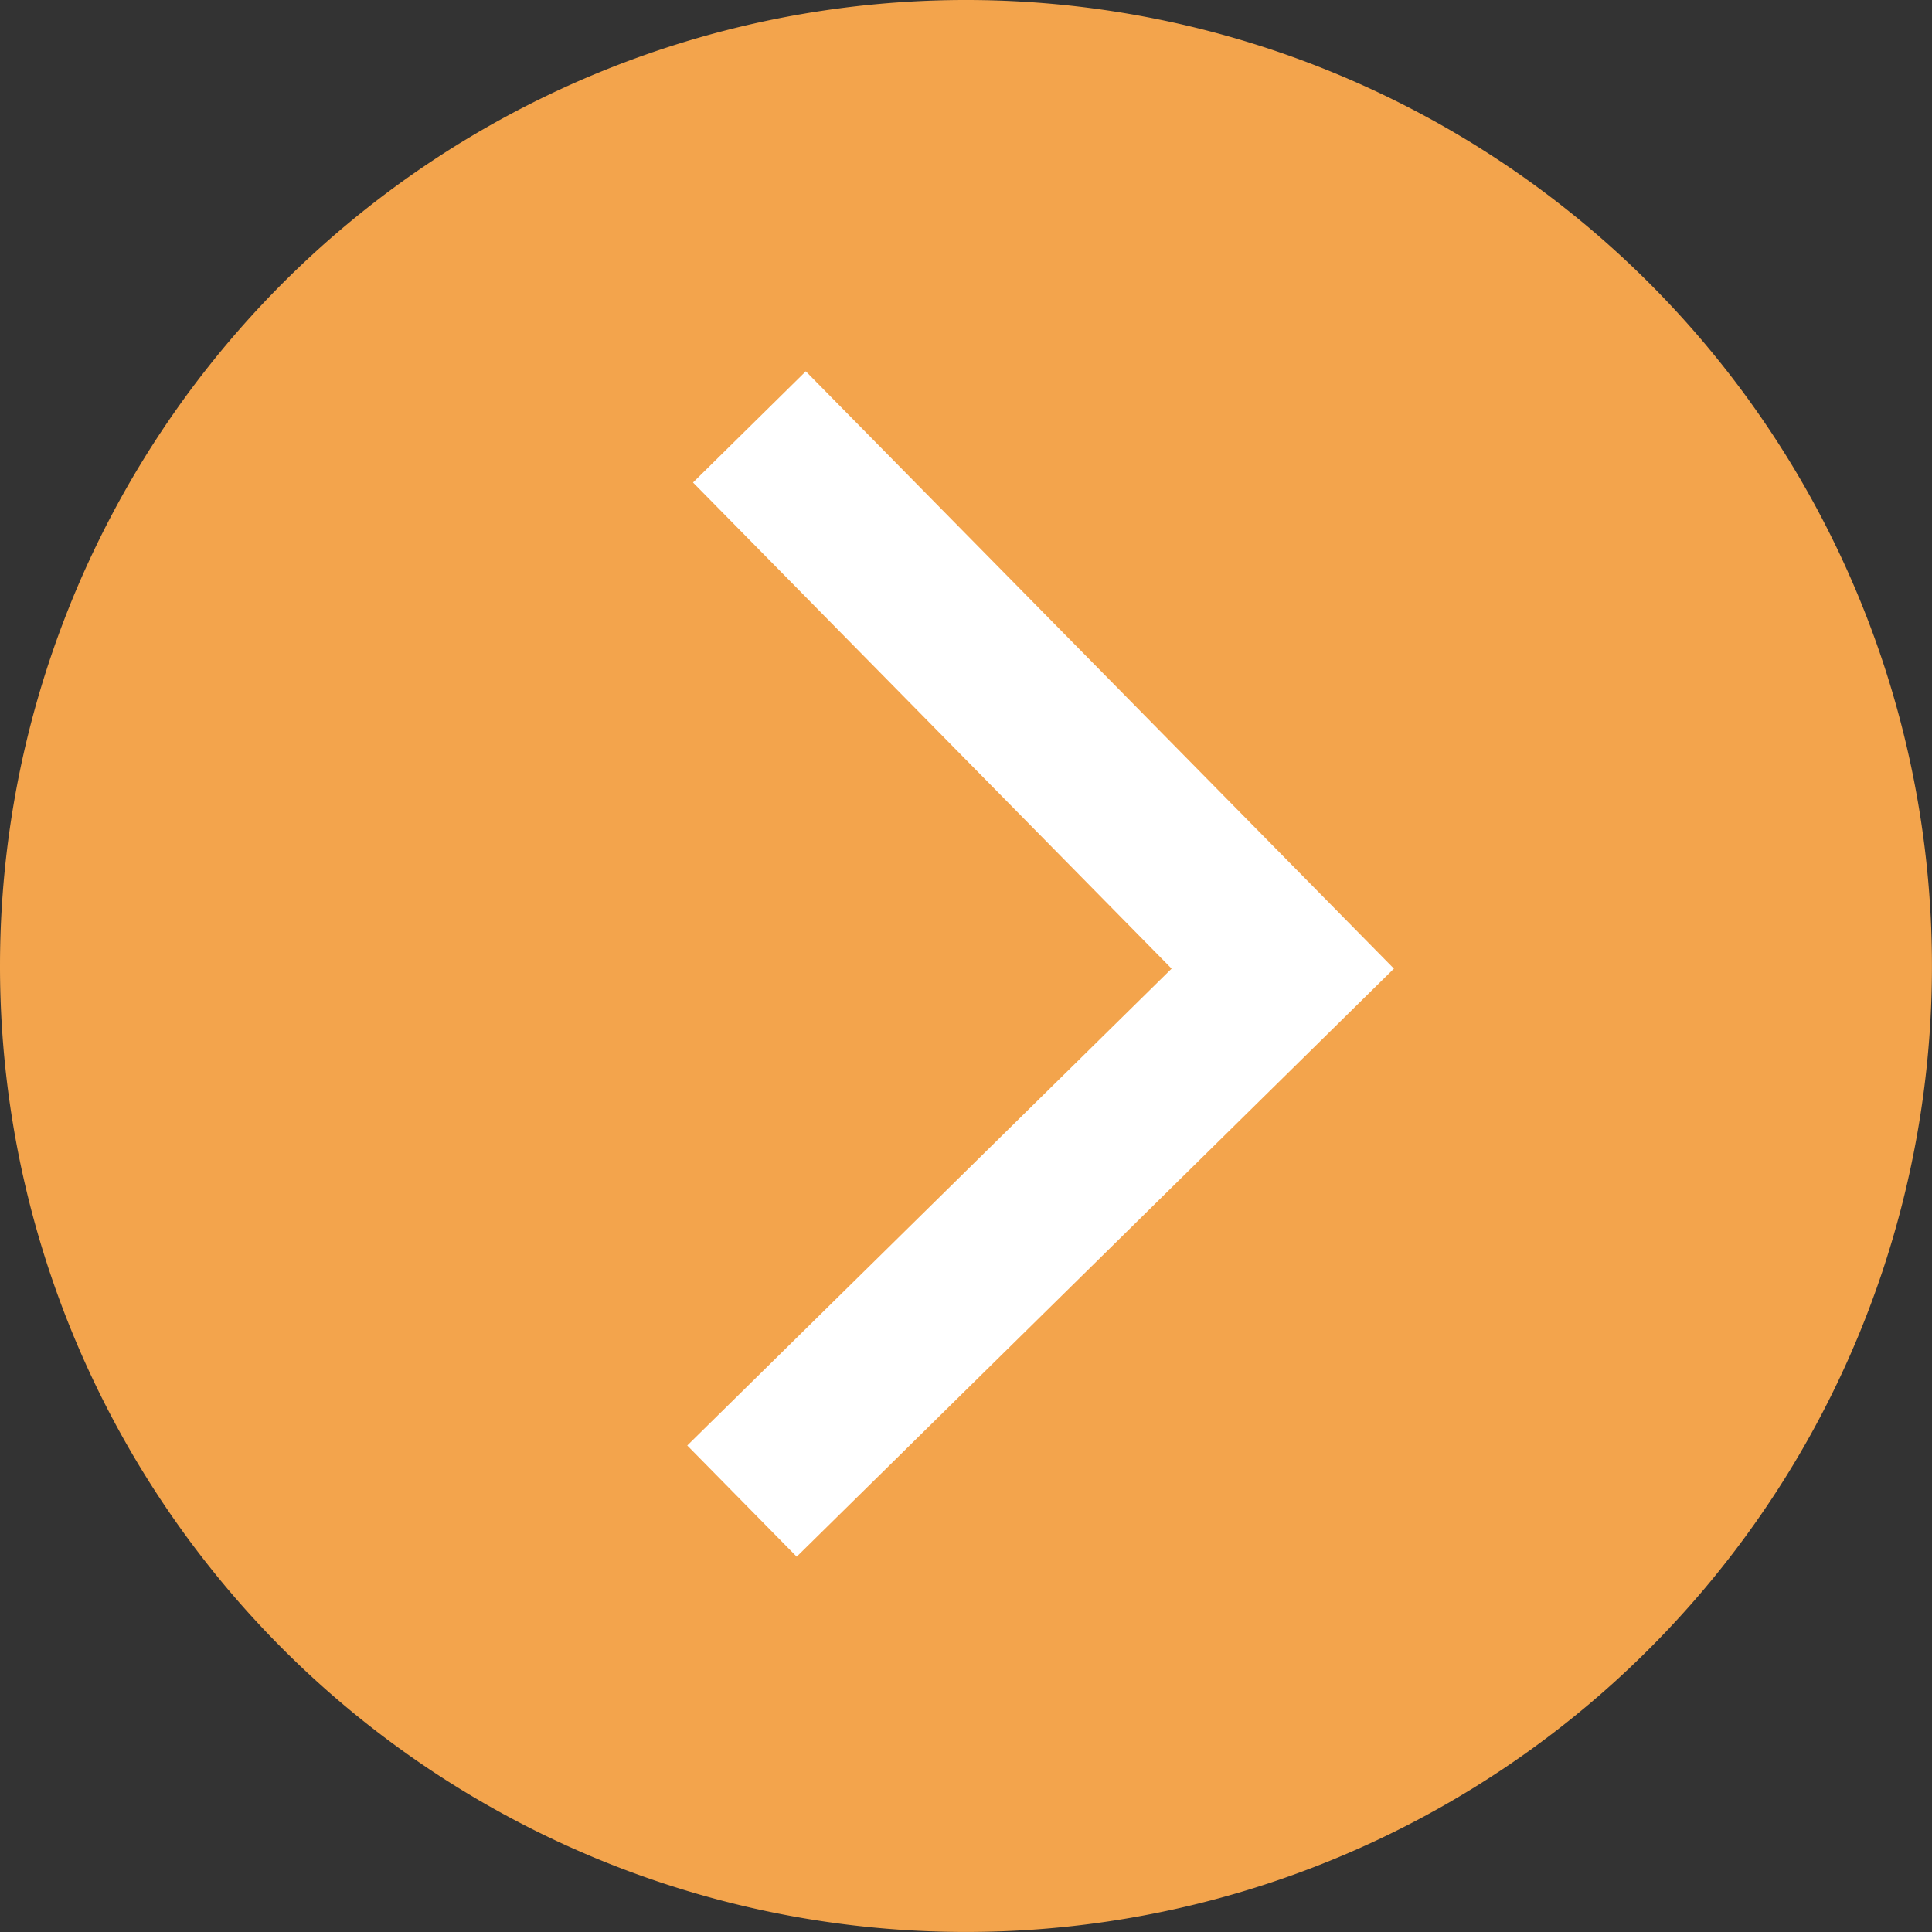 <?xml version="1.0" encoding="utf-8"?>
<svg xmlns="http://www.w3.org/2000/svg" width="49.679" height="49.679" viewBox="0 0 49.679 49.679">
  <rect x="0" y="0" width="49.679" height="49.679" fill="#333333" stroke="none"/>
  <g id="Group_406" data-name="Group 406" transform="translate(-734.321 -1765.161)">
    <path id="Icon_ionic-ios-arrow-dropdown-circle" data-name="Icon ionic-ios-arrow-dropdown-circle" d="M3.375,28.214A24.839,24.839,0,1,0,28.214,3.375,24.836,24.836,0,0,0,3.375,28.214Z" transform="translate(730.946 1818.214) rotate(-90)" fill="#f3a44c"/>
    <g id="noun-down-arrow-565629" transform="translate(578.109 2074.914) rotate(-90)">
      <path id="Path_433" data-name="Path 433" d="M427.463,482.005l-2.859-2.9-12.5,12.306-12.262-12.454-2.859,2.814,15.121,15.357Z" transform="translate(-127.258 -305.073)" fill="#fff"/>
    </g>
  </g>
</svg>